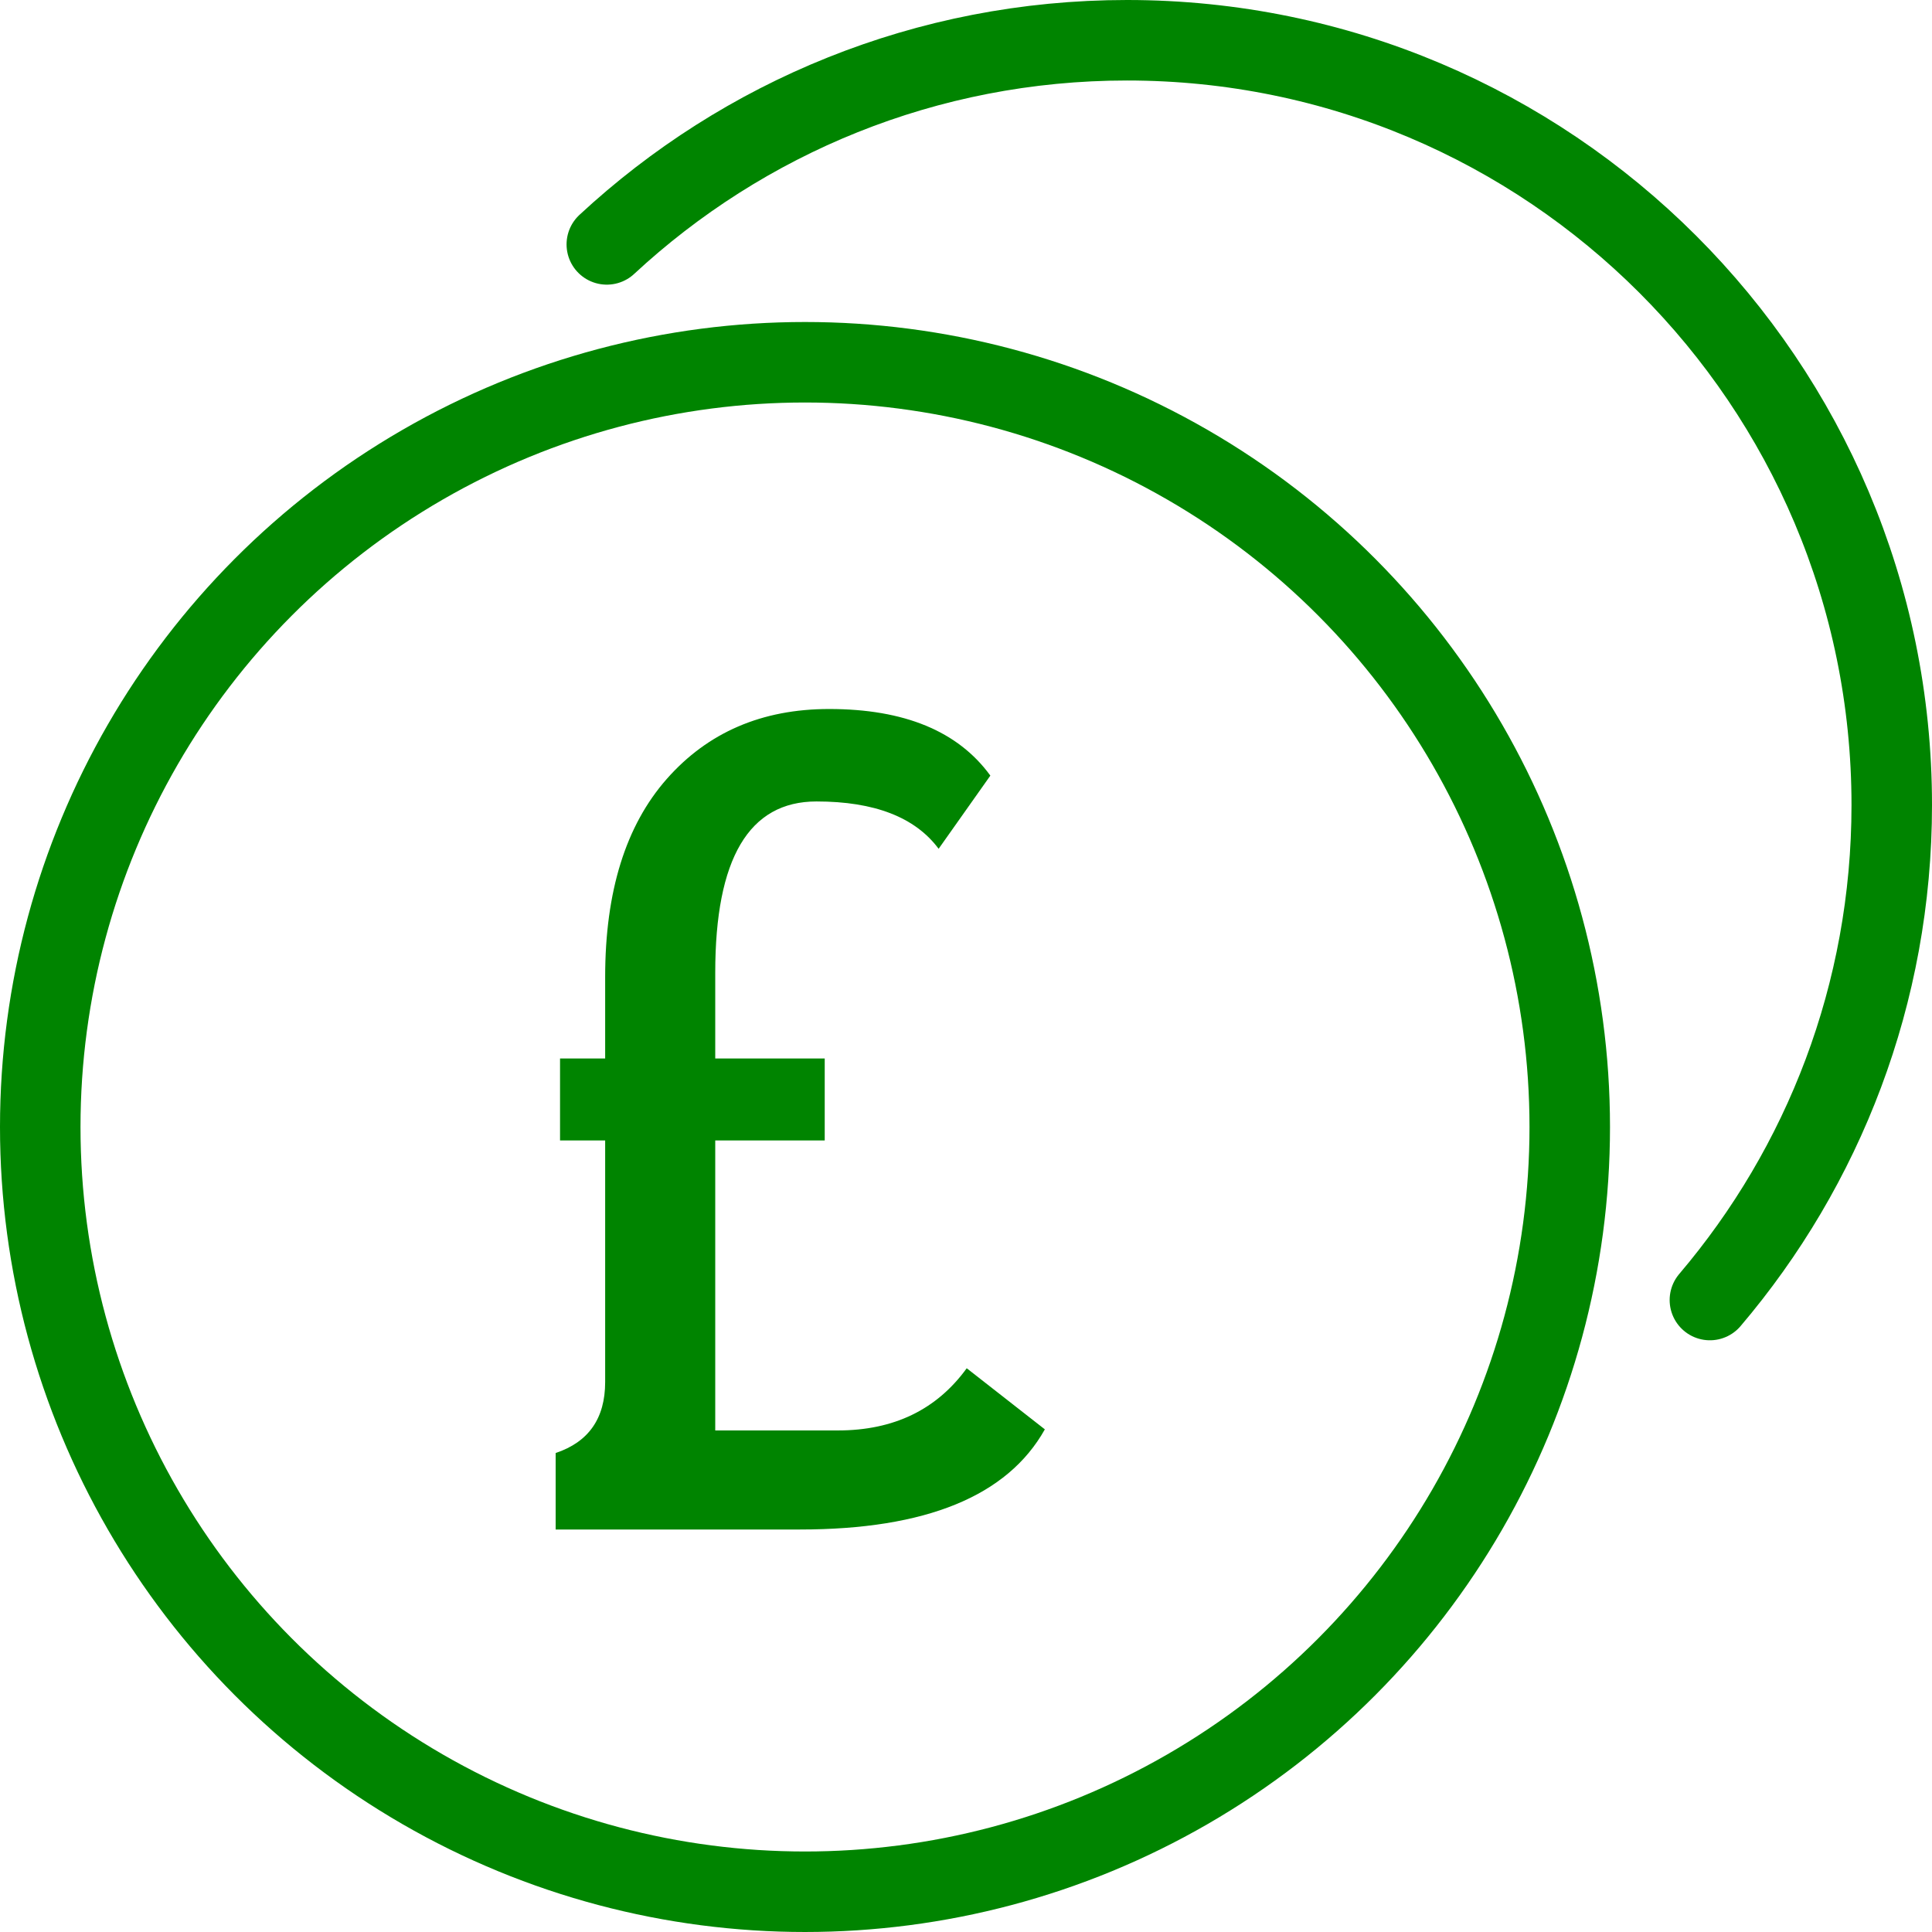 <?xml version="1.0" encoding="UTF-8"?>
<svg width="48px" height="48px" viewBox="0 0 48 48" version="1.1" xmlns="http://www.w3.org/2000/svg" xmlns:xlink="http://www.w3.org/1999/xlink">
    <!-- Generator: Sketch 52.4 (67378) - http://www.bohemiancoding.com/sketch -->
    <title>Graphical Icons/Slate/pound</title>
    <desc>Created with Sketch.</desc>
    <g id="basic-elements" stroke="none" stroke-width="1" fill="none" fill-rule="evenodd">
        <g id="graphical-icons" transform="translate(-100, -2445)">
            <g id="Graphical-Icons/Slate/pound" transform="translate(100, 2445)">
                <rect id="bound" x="0" y="0" width="48" height="48"></rect>
                <circle id="Oval-29" stroke="#008400" stroke-width="2" stroke-linecap="round" stroke-linejoin="round" cx="20" cy="28" r="19"></circle>
                <path d="M42.482,32.299 C45.3,28.985 47,24.691 47,20 C47,9.507 38.493,1 28,1 C23.009,1 18.467,2.925 15.076,6.072" id="Oval-29-Copy" stroke="#008400" stroke-width="2" stroke-linecap="round" stroke-linejoin="round"></path>
                <path d="M13.914,26.297 L15.035,26.297 L15.035,24.273 C15.035,22.15 15.546,20.509 16.566,19.352 C17.587,18.194 18.932,17.615 20.6,17.615 C22.468,17.615 23.803,18.167 24.605,19.27 L23.32,21.088 C22.737,20.304 21.725,19.912 20.285,19.912 C18.608,19.912 17.77,21.329 17.77,24.164 L17.77,26.297 L20.49,26.297 L20.49,28.334 L17.77,28.334 L17.77,35.539 L20.818,35.539 C22.204,35.539 23.27,35.024 24.018,33.994 L25.959,35.512 C25.029,37.171 23.001,38 19.875,38 L13.805,38 L13.805,36.1 C14.625,35.826 15.035,35.238 15.035,34.336 L15.035,28.334 L13.914,28.334 L13.914,26.297 Z" id="£" fill="#008400" fill-rule="evenodd"></path>
            </g>
        </g>
    </g>
</svg>